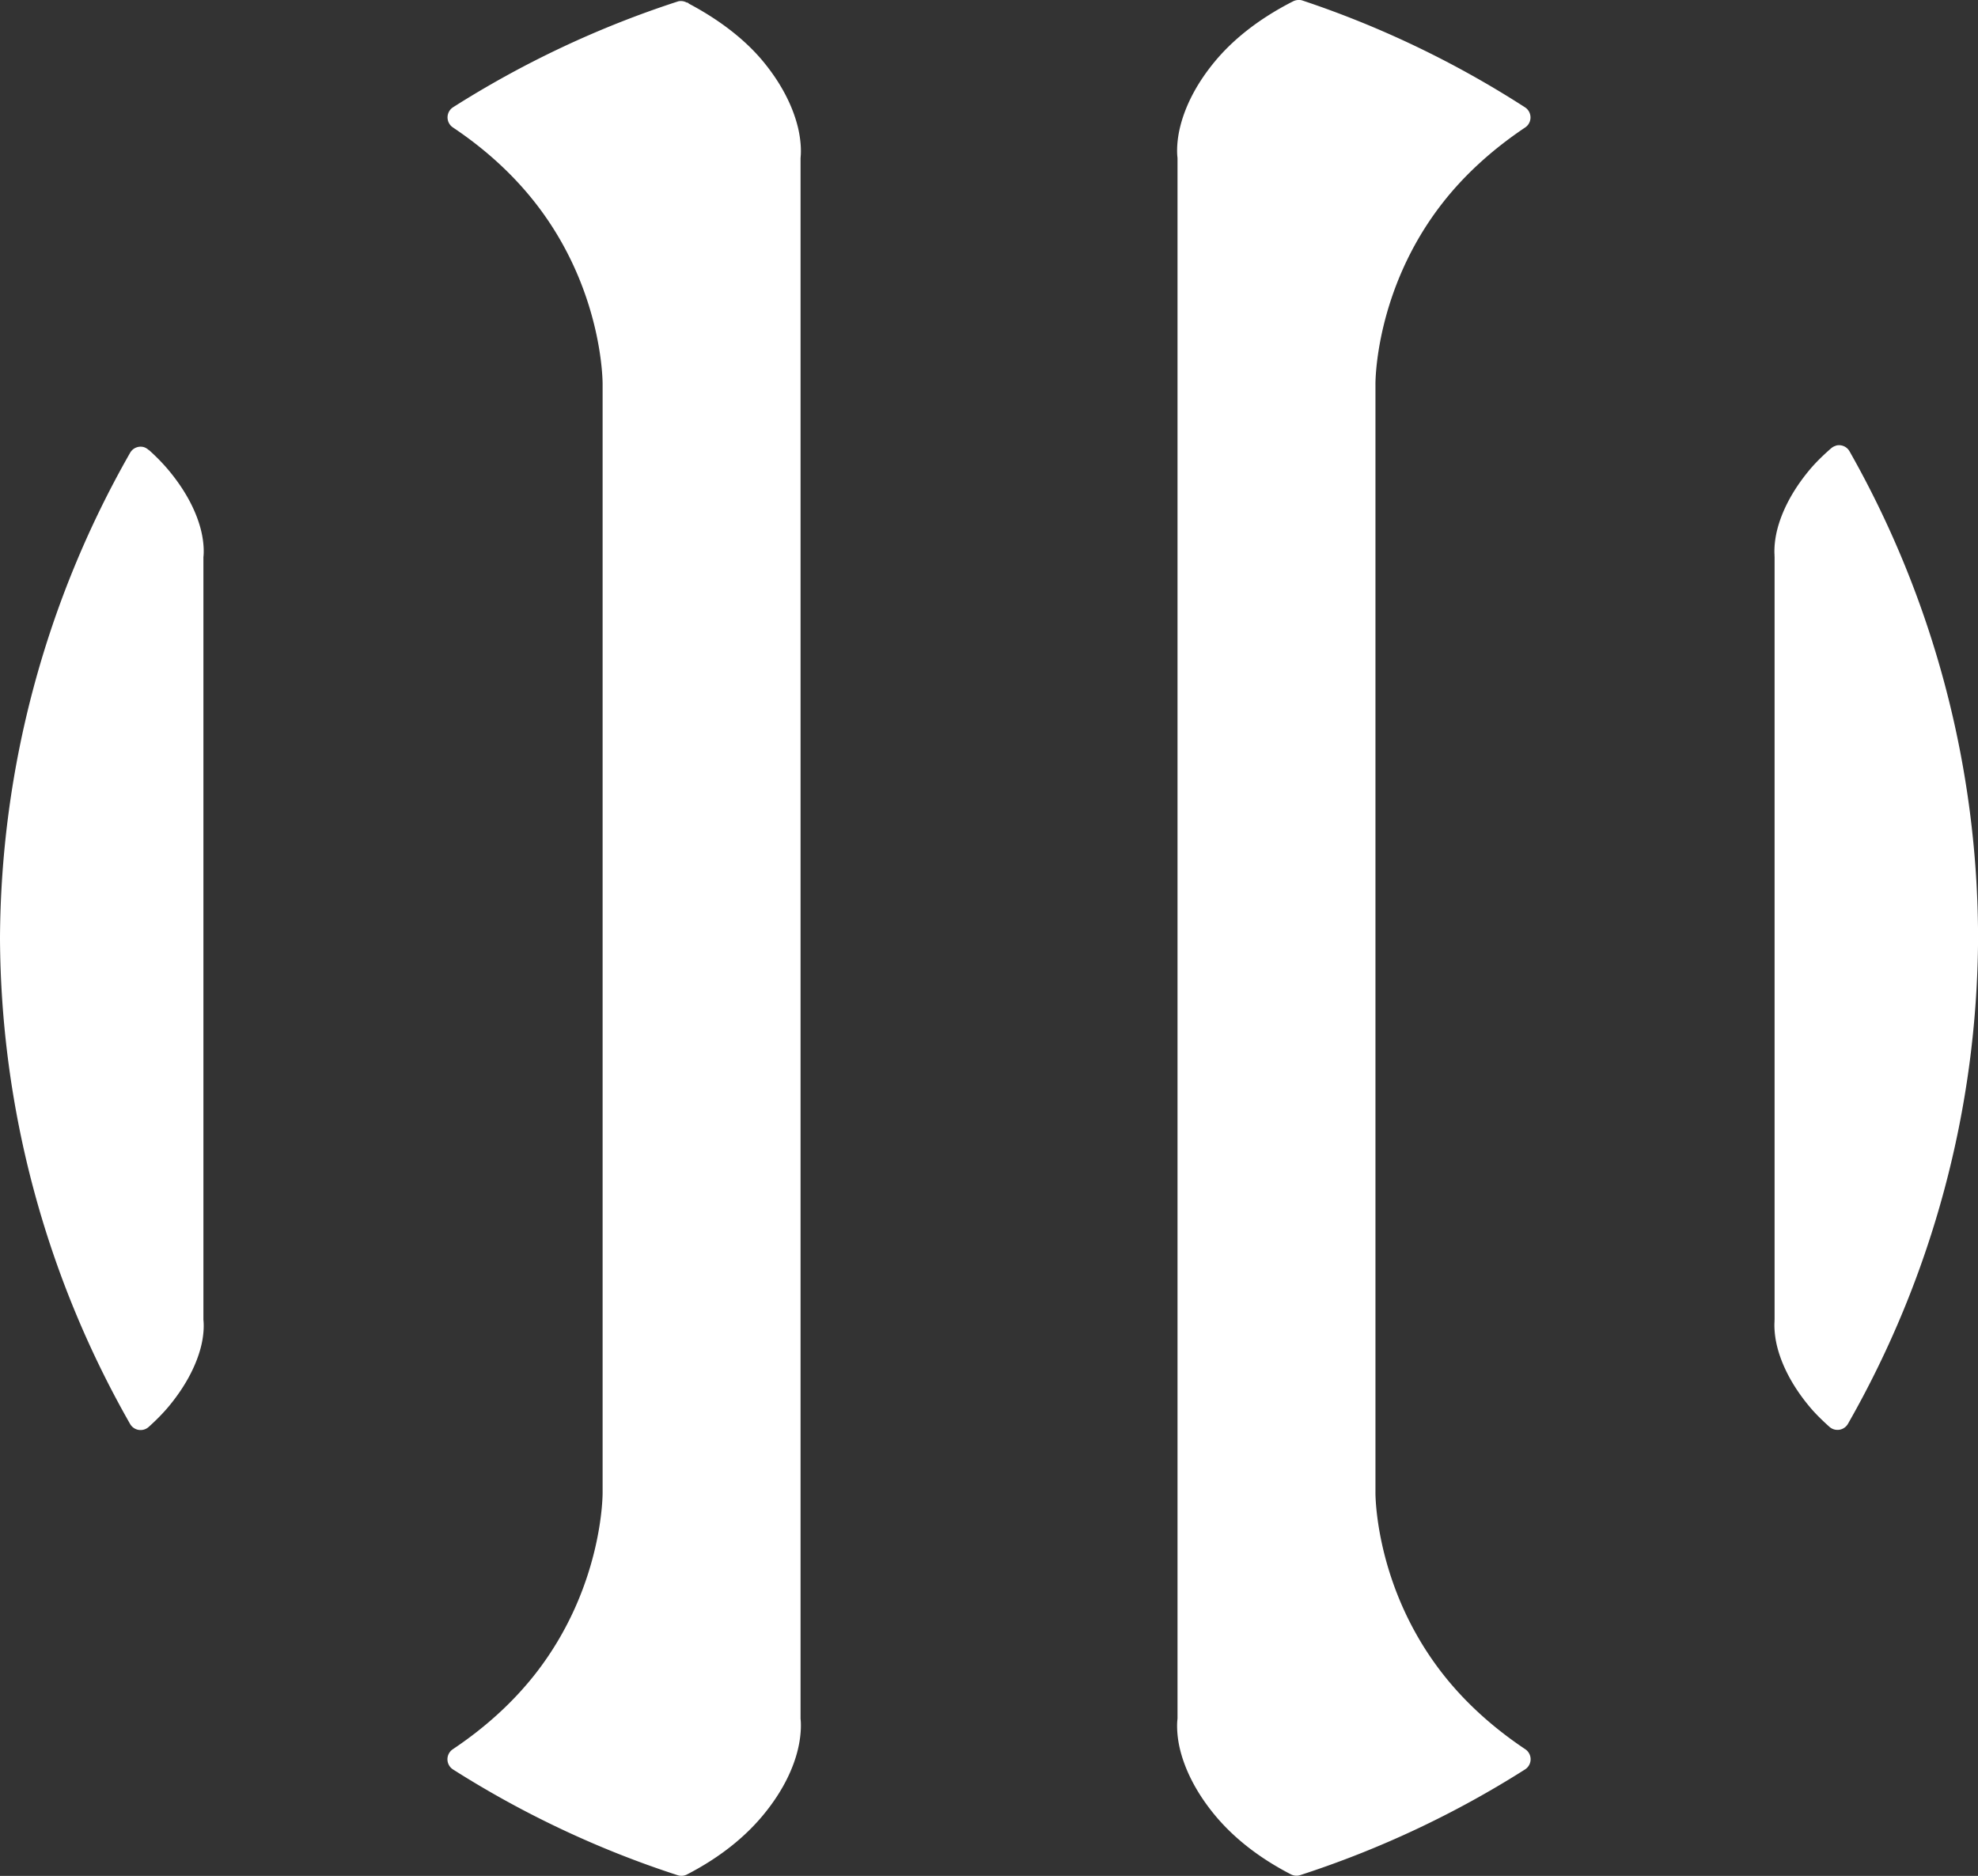 <?xml version="1.0" encoding="UTF-8" standalone="no"?>
<!-- Created with Inkscape (http://www.inkscape.org/) -->

<svg
   width="31.117mm"
   height="29.51mm"
   viewBox="0 0 31.117 29.51"
   version="1.1"
   id="svg1"
   xml:space="preserve"
   inkscape:version="1.3 (0e150ed6c4, 2023-07-21)"
   sodipodi:docname="mentis-logo.svg"
   inkscape:export-filename="Mentis\Website\assets\mentis-logo-icon.svg"
   inkscape:export-xdpi="96"
   inkscape:export-ydpi="96"
   xmlns:inkscape="http://www.inkscape.org/namespaces/inkscape"
   xmlns:sodipodi="http://sodipodi.sourceforge.net/DTD/sodipodi-0.dtd"
   xmlns="http://www.w3.org/2000/svg"
   xmlns:svg="http://www.w3.org/2000/svg"><rect x="0" y="0" width="31.117" height="29.51" fill="#333333" stroke="none"/><sodipodi:namedview
     id="namedview1"
     pagecolor="#ffffff"
     bordercolor="#000000"
     borderopacity="0.25"
     inkscape:showpageshadow="2"
     inkscape:pageopacity="0.0"
     inkscape:pagecheckerboard="0"
     inkscape:deskcolor="#d1d1d1"
     inkscape:document-units="mm"
     inkscape:zoom="0.81023078"
     inkscape:cx="891.72124"
     inkscape:cy="1349.6155"
     inkscape:window-width="3840"
     inkscape:window-height="2054"
     inkscape:window-x="-11"
     inkscape:window-y="-11"
     inkscape:window-maximized="1"
     inkscape:current-layer="layer1" /><defs
     id="defs1" /><g
     inkscape:label="Ebene 1"
     inkscape:groupmode="layer"
     id="layer1"
     transform="translate(-57.313,-248.969)"><path
       id="path31-4"
       style="fill:#ffffff;fill-opacity:1;stroke:none;stroke-width:0.379;stroke-linecap:round;stroke-linejoin:round;stroke-dasharray:none"
       d="m 77.739,248.969 a 0.19,0.19 0 0 0 -0.082,0.02 c -0.584,0.297 -0.975,0.636 -1.234,0.949 -0.332,0.401 -0.483,0.768 -0.547,1.037 -0.065,0.269 -0.041,0.459 -0.041,0.459 l 0.002,0.023 v 12.34 12.205 l -0.002,0.023 c 0,0 -0.024,0.192 0.041,0.461 0.065,0.269 0.216,0.634 0.547,1.035 0.254,0.307 0.632,0.641 1.199,0.934 a 0.19,0.19 0 0 0 0.147,0.011 c 1.244,-0.404 2.431,-0.961 3.535,-1.662 a 0.19,0.19 0 0 0 0.004,-0.318 c -0.546,-0.365 -0.975,-0.771 -1.302,-1.19 -1.072,-1.373 -1.055,-2.849 -1.055,-2.849 a 0.19,0.19 0 0 0 0,-5.2e-4 0.19,0.19 0 0 0 0,-5.1e-4 0.19,0.19 0 0 0 0,-5.2e-4 0.19,0.19 0 0 0 0,-5.2e-4 v -8.58 -8.85 a 0.19,0.19 0 0 0 0,-5.1e-4 0.19,0.19 0 0 0 0,-5.2e-4 0.19,0.19 0 0 0 0,-5.2e-4 0.19,0.19 0 0 0 0,-5.1e-4 c 0,0 -0.017,-1.477 1.055,-2.85 0.326,-0.418 0.756,-0.824 1.301,-1.189 a 0.19,0.19 0 0 0 -0.004,-0.317 c -1.092,-0.704 -2.266,-1.268 -3.498,-1.679 a 0.19,0.19 0 0 0 -0.065,-0.01 z m -9.764,0.023 v 5.2e-4 c -1.244,0.404 -2.431,0.963 -3.535,1.664 a 0.19,0.19 0 0 0 -0.004,0.316 c 0.546,0.365 0.974,0.773 1.301,1.192 1.072,1.373 1.056,2.849 1.056,2.849 a 0.19,0.19 0 0 0 0,0.002 v 8.85 8.58 a 0.19,0.19 0 0 0 0,0.002 c 0,0 0.016,1.477 -1.056,2.85 -0.327,0.418 -0.755,0.824 -1.301,1.189 a 0.19,0.19 0 0 0 0.004,0.318 c 1.104,0.701 2.292,1.261 3.535,1.664 a 0.19,0.19 0 0 0 0.145,-0.012 c 0.567,-0.293 0.945,-0.628 1.199,-0.935 0.332,-0.401 0.483,-0.766 0.547,-1.036 0.064,-0.267 0.043,-0.454 0.043,-0.457 l -0.002,-0.025 v -12.139 -12.408 l 0.002,-0.024 v -0.004 c 3.8e-4,-0.003 0.021,-0.188 -0.043,-0.455 -0.065,-0.269 -0.216,-0.636 -0.547,-1.037 -0.248,-0.3 -0.625,-0.622 -1.169,-0.91 a 0.19,0.19 0 0 0 -0.01,-0.01 c -0.009,-0.005 -0.011,-0.009 -0.02,-0.013 l 0.008,0.013 a 0.19,0.19 0 0 0 -0.152,-0.025 z m 18.221,6.988 v 5.1e-4 a 0.19,0.19 0 0 0 -0.141,0.183 l 0.065,-0.143 c -0.128,0.112 -0.245,0.226 -0.34,0.34 -0.304,0.365 -0.445,0.693 -0.507,0.935 -0.062,0.242 -0.043,0.416 -0.043,0.416 l -0.002,-0.006 0.002,0.023 v 6.135 5.865 l -0.002,0.024 0.002,-0.006 c 0,0 -0.019,0.174 0.043,0.416 0.062,0.242 0.203,0.571 0.507,0.935 0.088,0.106 0.195,0.211 0.313,0.317 a 0.19,0.19 0 0 0 0.291,-0.047 c 1.329,-2.327 2.034,-4.959 2.047,-7.639 -0.002,-2.685 -0.698,-5.324 -2.022,-7.66 a 0.19,0.19 0 0 0 -0.213,-0.09 z m -26.623,0.022 a 0.19,0.19 0 0 0 -0.213,0.09 c -1.329,2.327 -2.034,4.957 -2.047,7.637 a 0.19,0.19 0 0 0 0,0.002 c 0.013,2.68 0.718,5.311 2.047,7.639 a 0.19,0.19 0 0 0 0.291,0.047 c 0.118,-0.106 0.222,-0.211 0.311,-0.317 0.304,-0.364 0.447,-0.693 0.51,-0.935 0.062,-0.239 0.043,-0.406 0.043,-0.41 v -0.004 l -0.002,-0.02 v -5.865 -6.135 l 0.002,-0.018 v -0.002 c 1.6e-4,-0.002 0.019,-0.173 -0.043,-0.414 -0.062,-0.242 -0.205,-0.571 -0.51,-0.935 -0.089,-0.106 -0.193,-0.213 -0.311,-0.318 l 0.004,0.008 a 0.19,0.19 0 0 0 -0.082,-0.05 z" /></g></svg>
